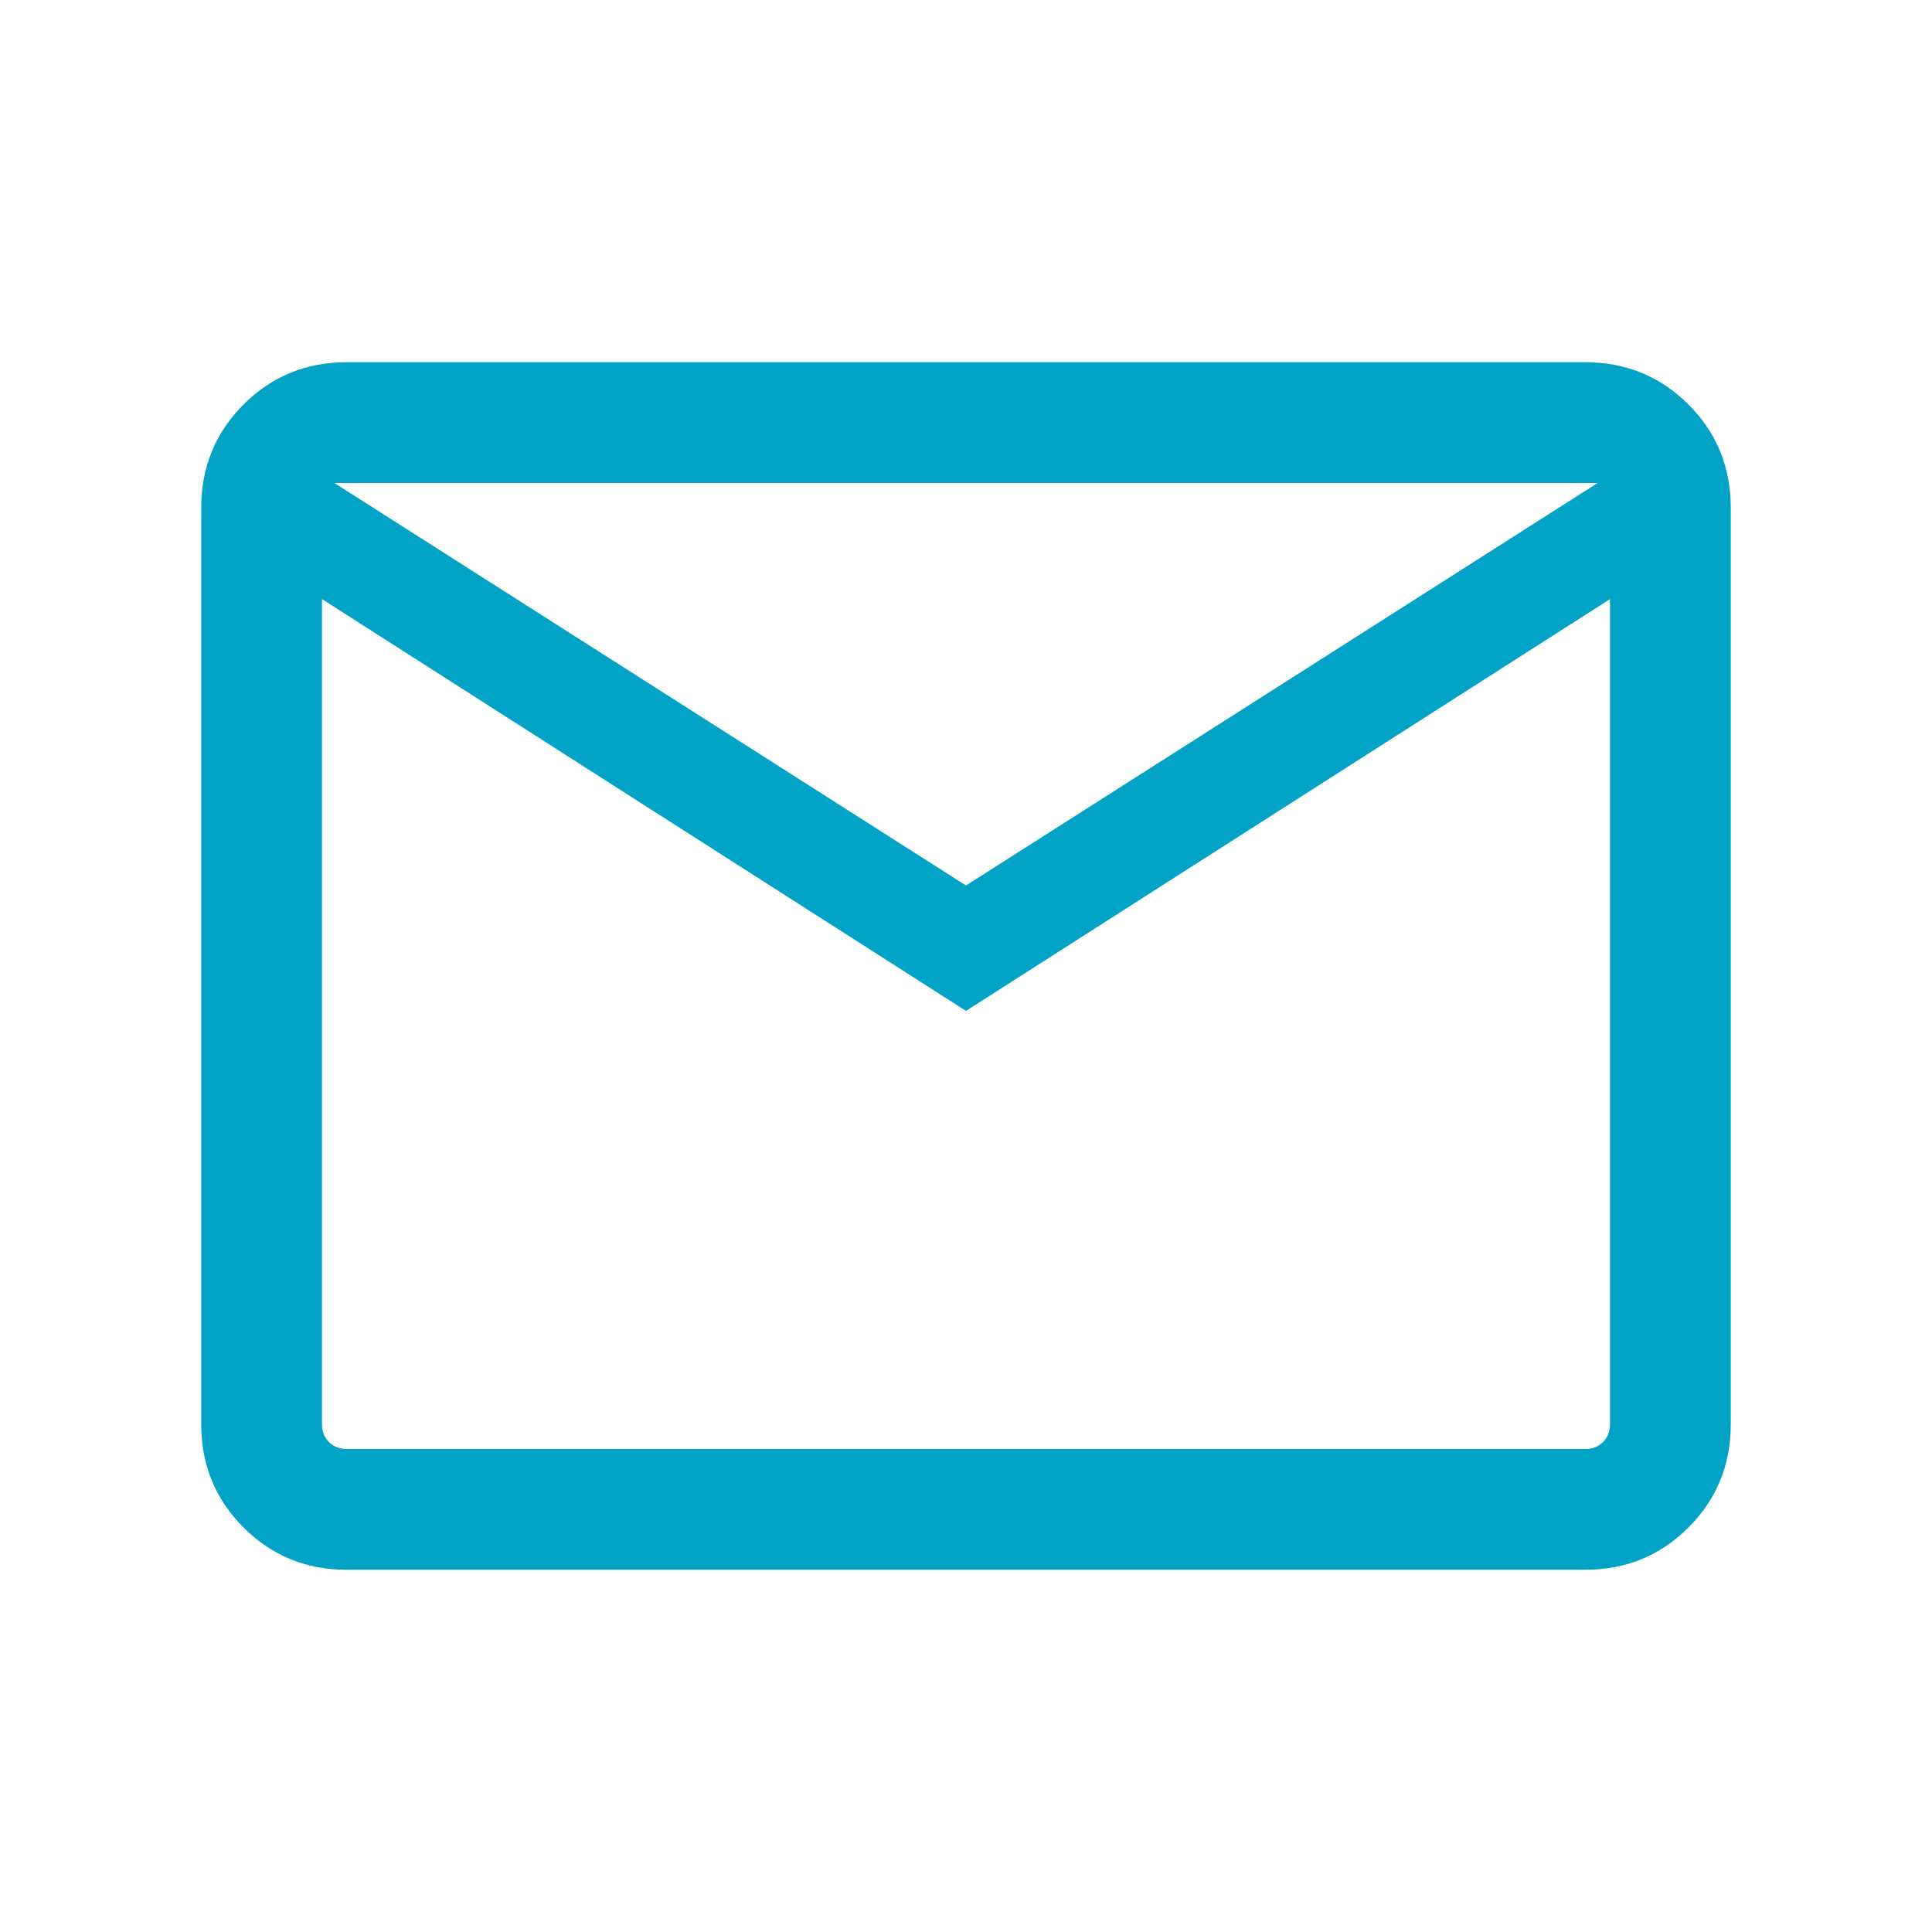 <svg width="63" height="63" viewBox="0 0 63 63" fill="none" xmlns="http://www.w3.org/2000/svg">
<mask id="mask0_878_812" style="mask-type:alpha" maskUnits="userSpaceOnUse" x="0" y="0" width="63" height="63">
<rect width="63" height="63" fill="#D9D9D9"/>
</mask>
<g mask="url(#mask0_878_812)">
<path d="M11.308 51.188C9.982 51.188 8.859 50.728 7.941 49.809C7.022 48.891 6.562 47.768 6.562 46.442V16.558C6.562 15.232 7.022 14.109 7.941 13.191C8.859 12.272 9.982 11.812 11.308 11.812H51.692C53.018 11.812 54.141 12.272 55.059 13.191C55.978 14.109 56.438 15.232 56.438 16.558V46.442C56.438 47.768 55.978 48.891 55.059 49.809C54.141 50.728 53.018 51.188 51.692 51.188H11.308ZM31.5 32.964L10.5 19.536V46.442C10.5 46.678 10.576 46.872 10.727 47.023C10.878 47.174 11.072 47.25 11.308 47.25H51.692C51.928 47.25 52.122 47.174 52.273 47.023C52.424 46.872 52.5 46.678 52.5 46.442V19.536L31.5 32.964ZM31.5 28.875L52.096 15.75H10.904L31.5 28.875ZM10.5 19.536V15.75V46.442C10.5 46.678 10.576 46.872 10.727 47.023C10.878 47.174 11.072 47.25 11.308 47.25H10.5V19.536Z" fill="#00A3C6"/>
</g>
</svg>
